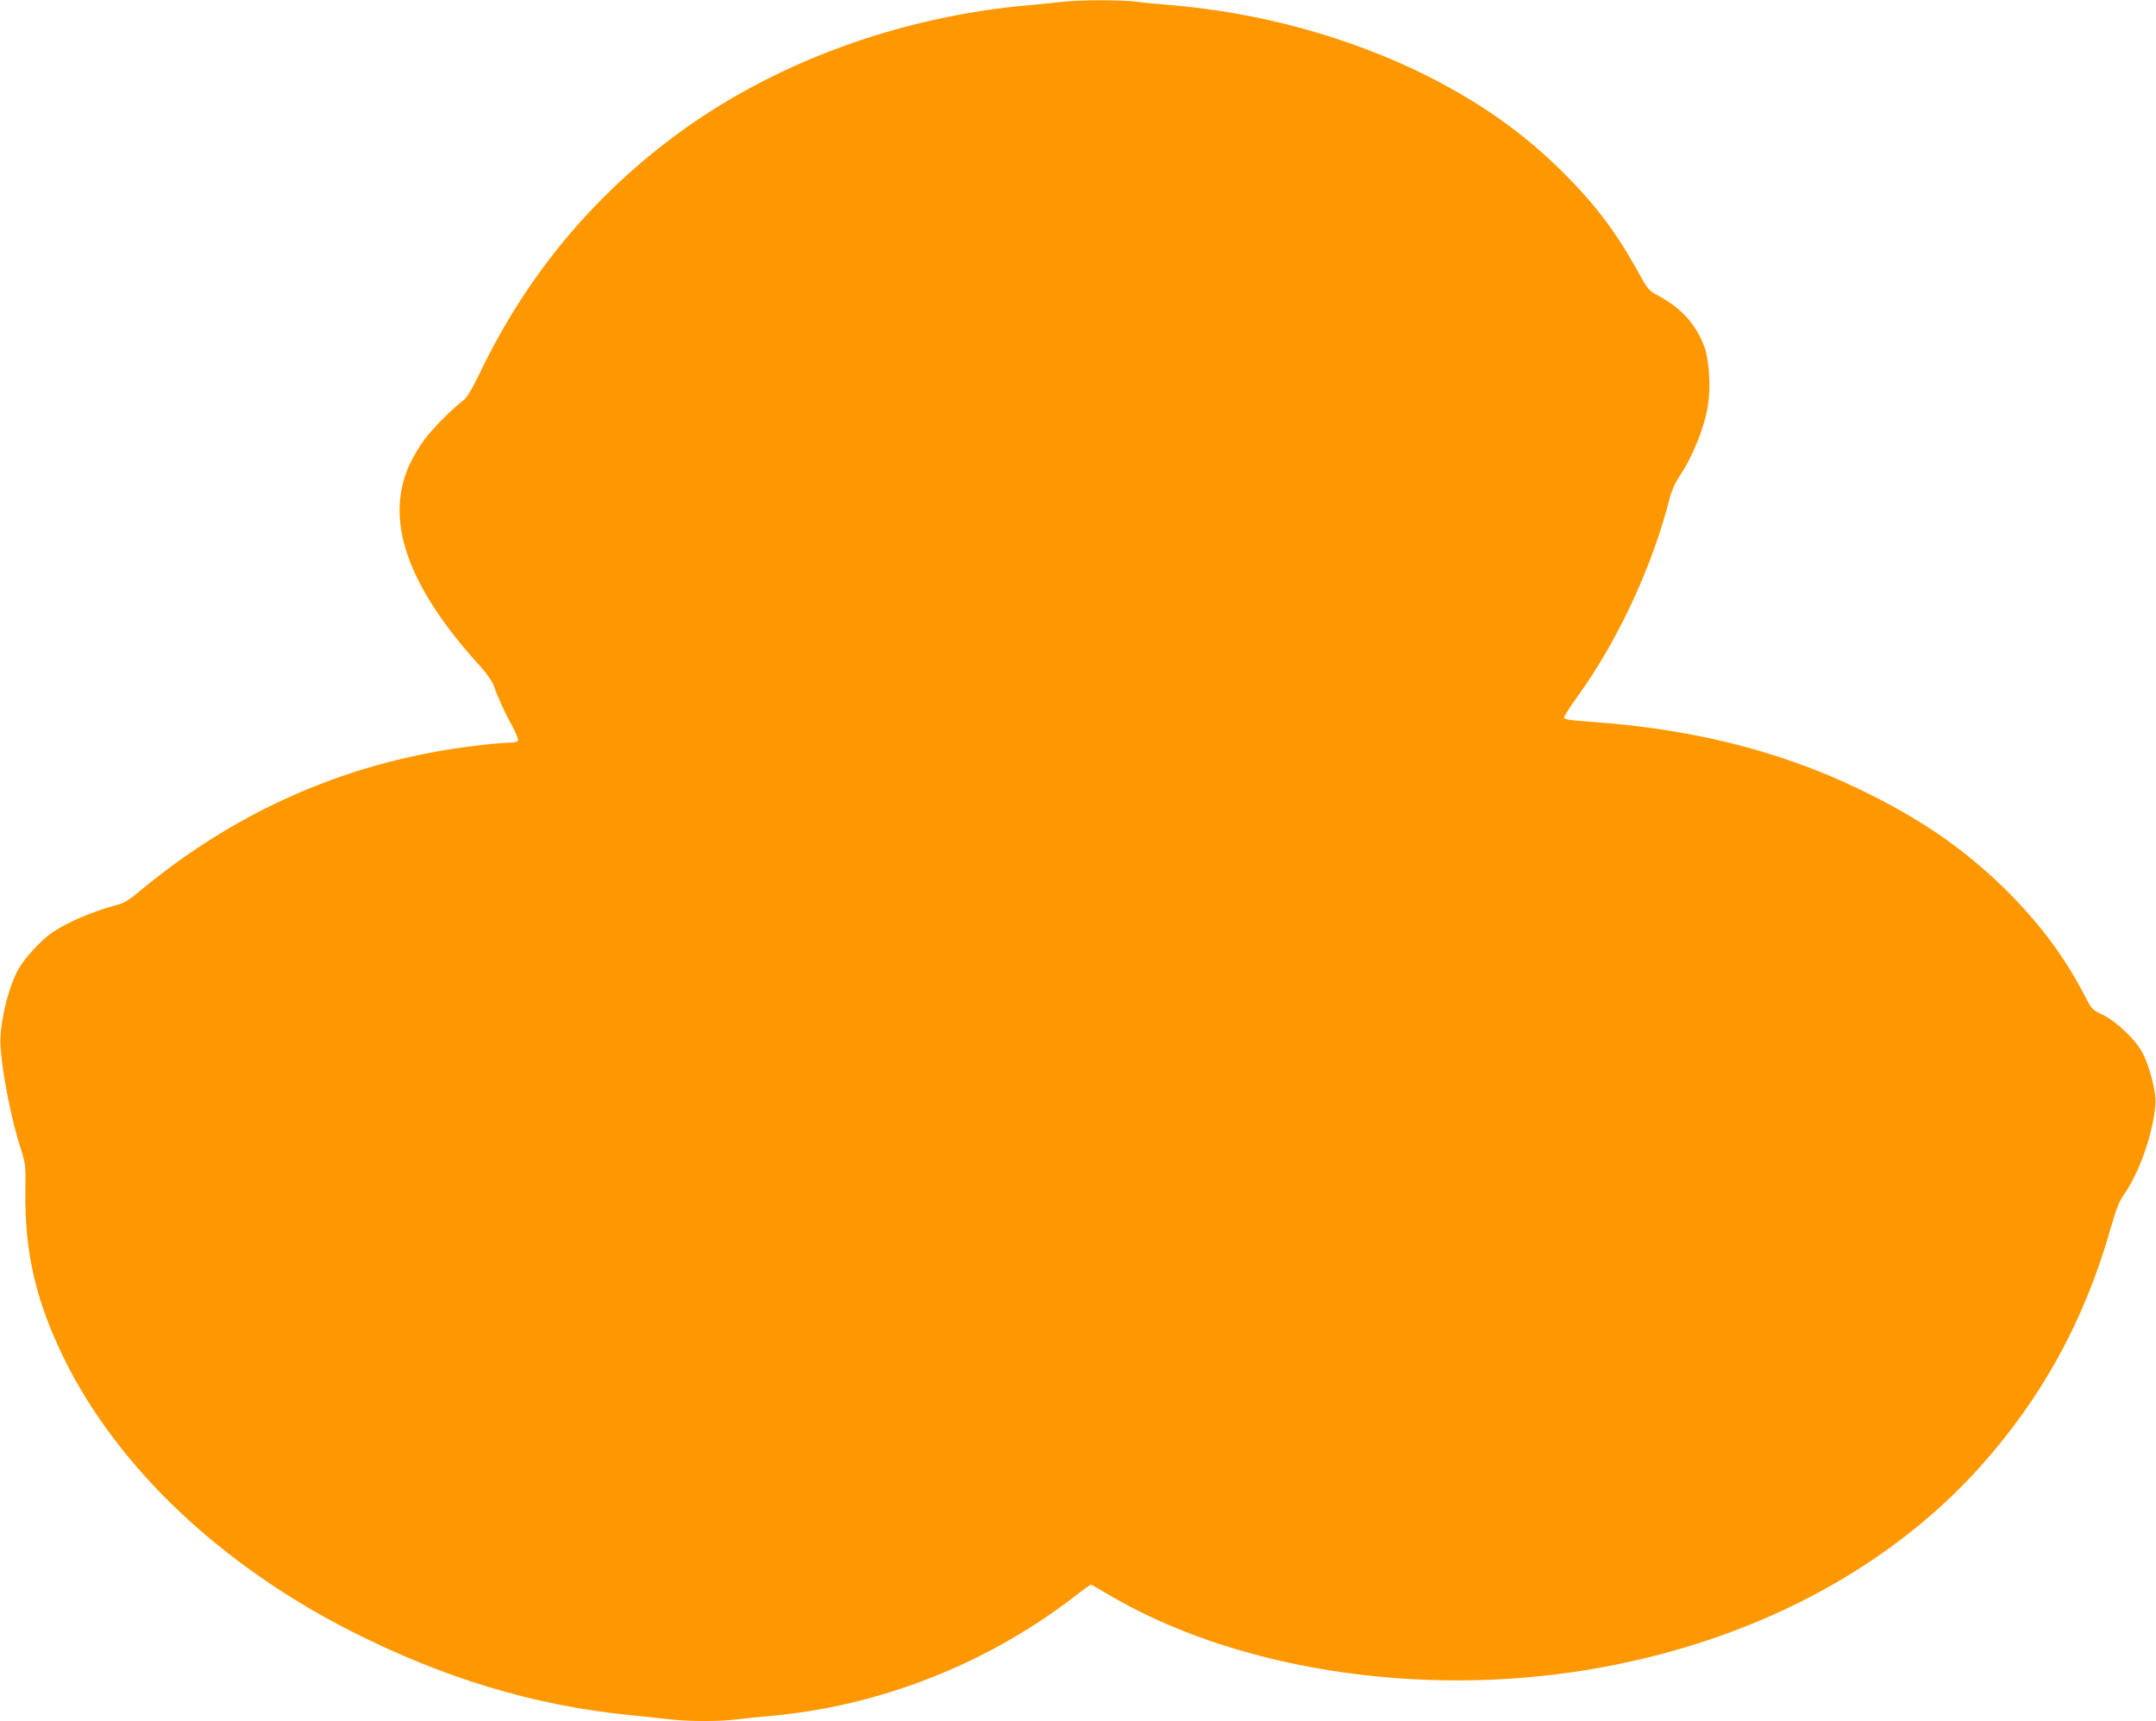 <?xml version="1.0" standalone="no"?>
<!DOCTYPE svg PUBLIC "-//W3C//DTD SVG 20010904//EN"
 "http://www.w3.org/TR/2001/REC-SVG-20010904/DTD/svg10.dtd">
<svg version="1.0" xmlns="http://www.w3.org/2000/svg"
 width="1280pt" height="1022pt" viewBox="0 0 1280 1022"
 preserveAspectRatio="xMidYMid meet">
<g transform="translate(0,1022) scale(0.1,-0.1)"
fill="#ff9800" stroke="none">
<path d="M6315 10210 c-38 -5 -128 -13 -200 -20 -782 -68 -1538 -348 -2121
-786 -489 -367 -869 -828 -1139 -1386 -54 -112 -83 -160 -106 -177 -62 -46
-180 -165 -229 -231 -27 -36 -65 -100 -85 -141 -157 -332 -20 -728 420 -1210
33 -36 66 -84 74 -105 24 -69 68 -167 111 -243 22 -41 38 -81 36 -88 -3 -8
-23 -13 -51 -13 -25 0 -108 -7 -183 -16 -752 -86 -1431 -379 -2020 -872 -46
-39 -89 -66 -115 -72 -157 -41 -318 -110 -409 -176 -60 -45 -150 -142 -184
-201 -65 -110 -120 -342 -111 -468 11 -164 65 -437 120 -605 29 -92 30 -100
28 -260 -5 -361 64 -652 233 -995 319 -643 928 -1220 1706 -1614 546 -277
1084 -439 1645 -495 88 -9 199 -21 246 -26 110 -13 297 -13 391 0 40 5 129 14
198 20 648 58 1278 304 1798 701 56 44 105 79 109 79 3 0 42 -22 87 -49 750
-451 1853 -626 2871 -455 942 157 1762 582 2319 1202 370 412 622 873 776
1416 31 108 51 162 75 195 95 134 178 368 192 546 6 65 -36 227 -79 307 -41
76 -156 185 -238 224 -60 28 -62 31 -110 124 -118 227 -275 435 -481 635 -221
214 -448 374 -754 531 -499 257 -1044 402 -1680 447 -140 10 -170 15 -169 27
1 8 38 67 84 130 240 335 441 769 545 1179 9 37 33 88 54 120 81 120 149 288
171 424 17 104 8 264 -19 341 -49 137 -137 237 -281 313 -52 28 -59 36 -122
152 -127 228 -254 395 -444 583 -232 230 -485 408 -802 568 -458 229 -988 375
-1522 420 -74 6 -171 15 -214 21 -92 10 -319 10 -421 -1z"/>
</g>
</svg>
